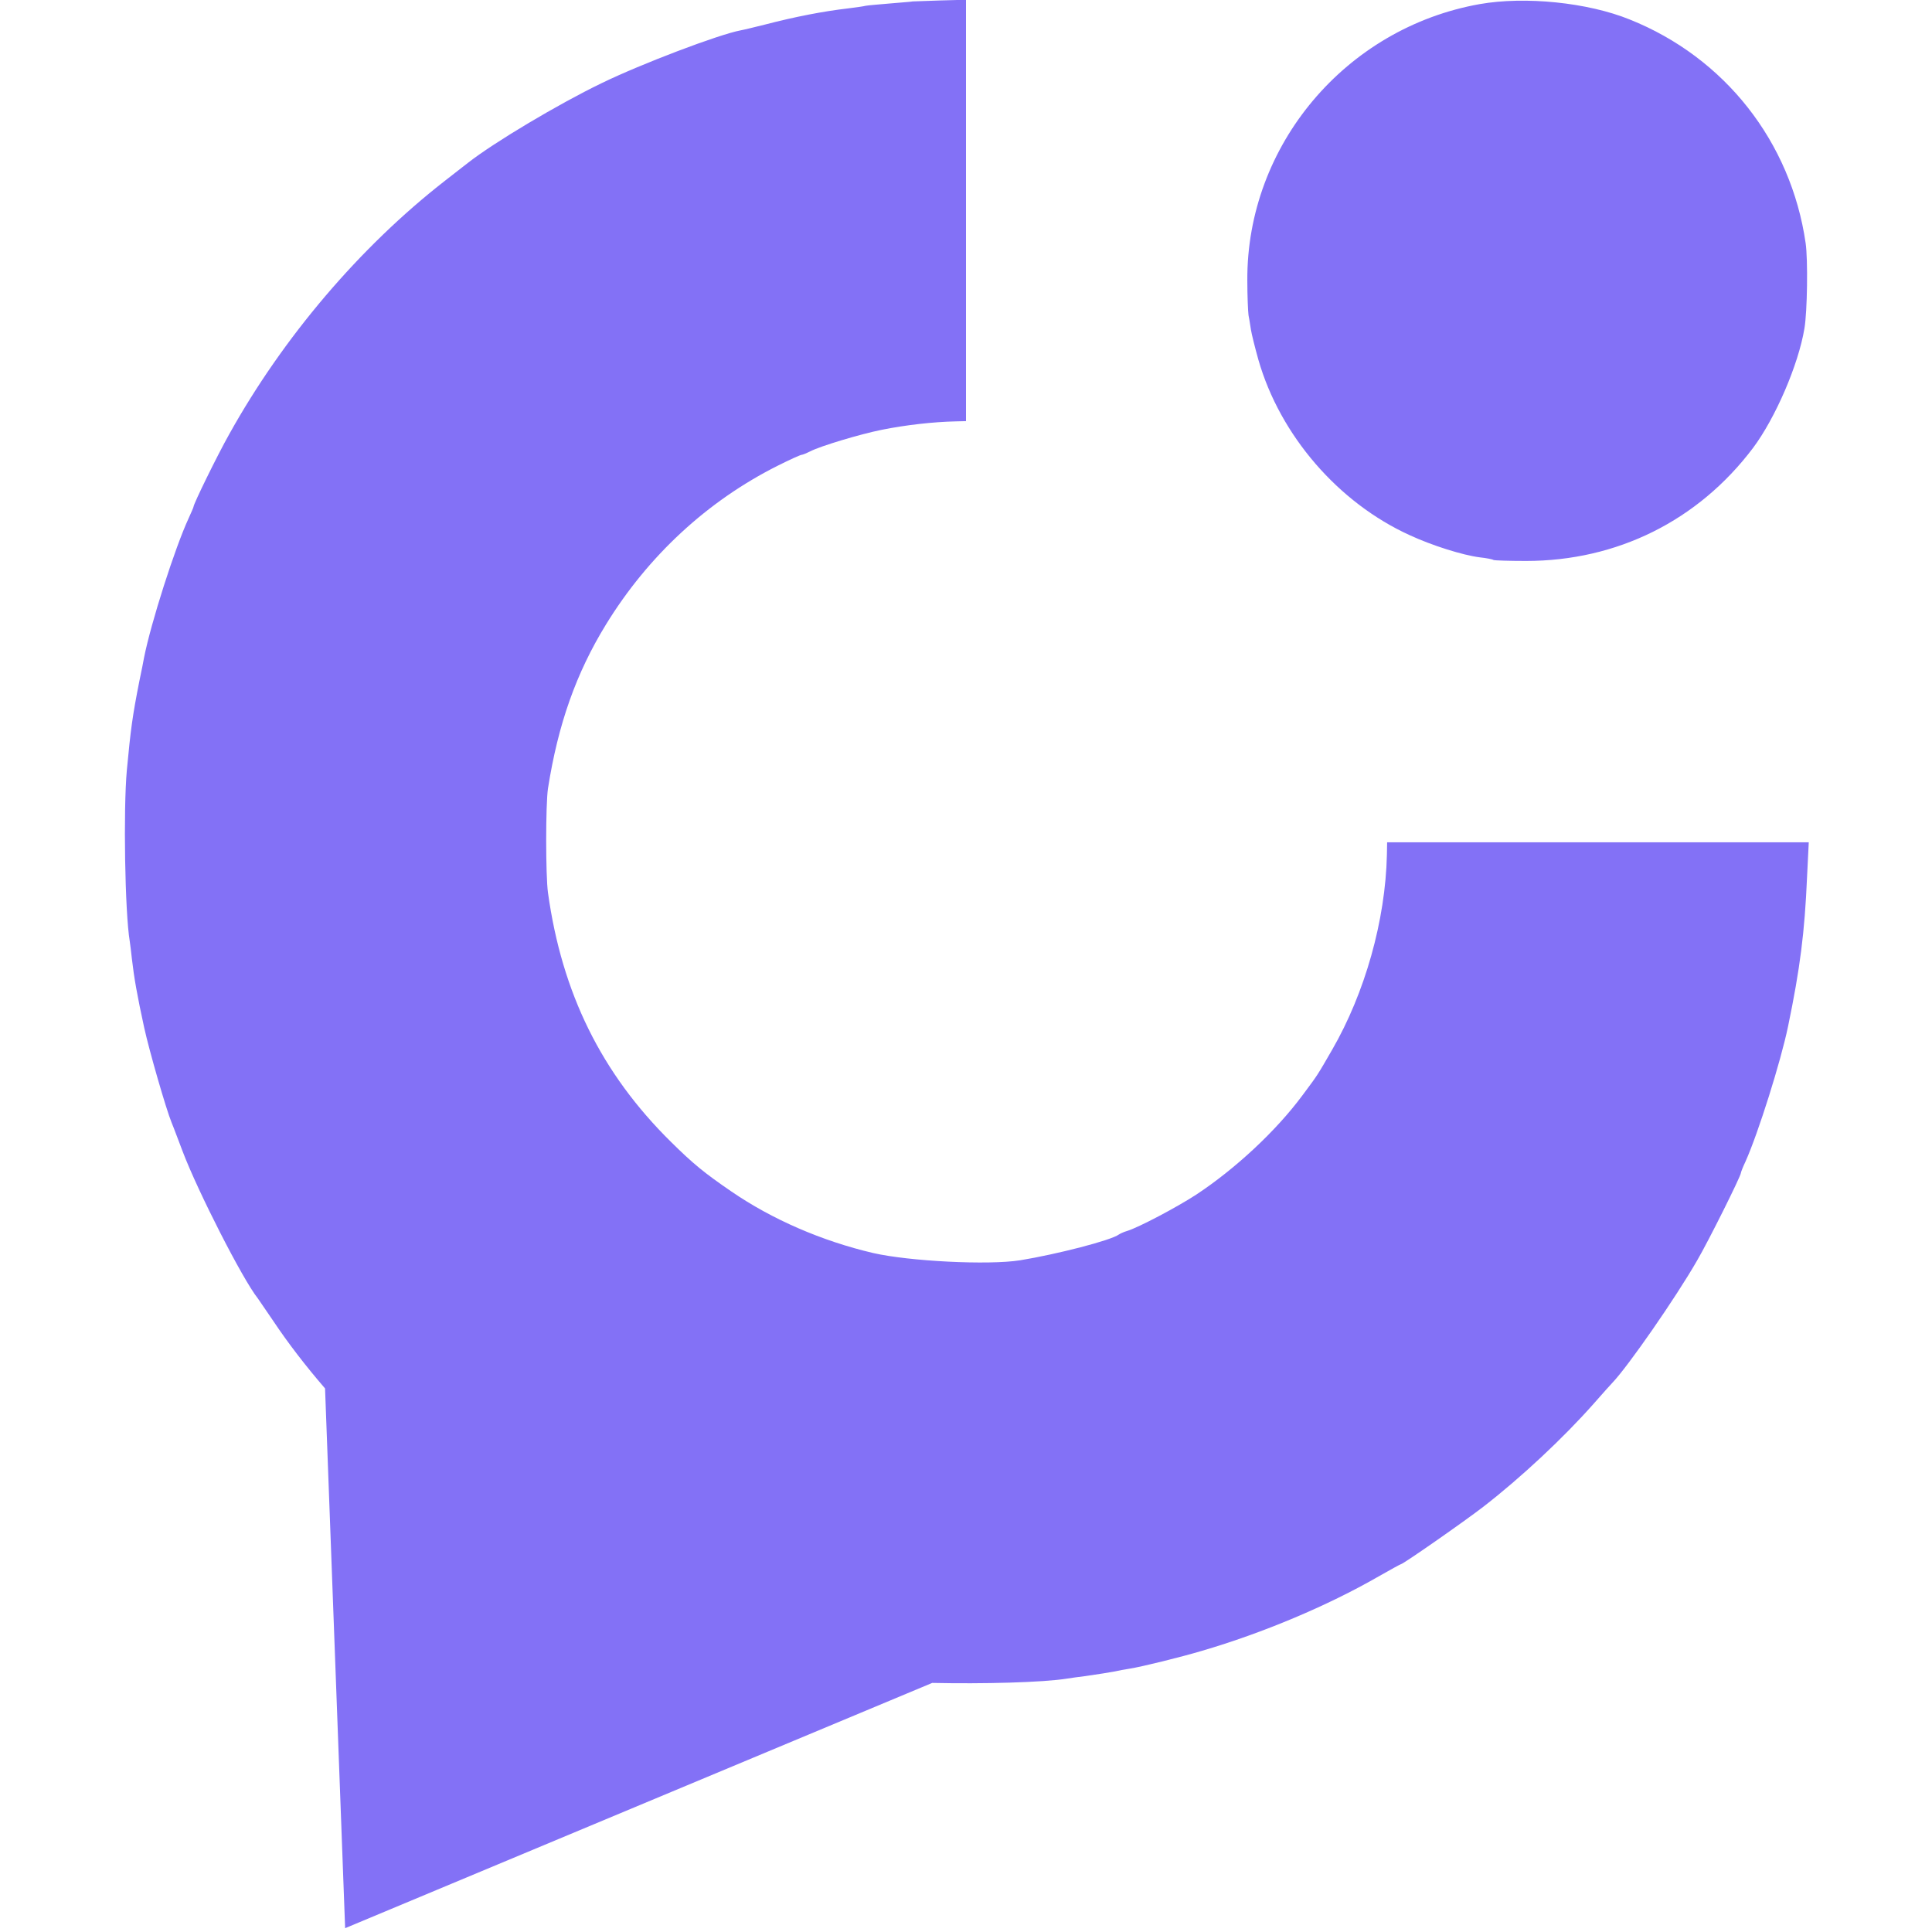 <svg width="203" height="203" viewBox="0 0 203 203" fill="none" xmlns="http://www.w3.org/2000/svg">
<g clip-path="url(#clip0_5_22)">
<path fill-rule="evenodd" clip-rule="evenodd" d="M34.154 145.887L36.264 202.599L97.952 176.828C103.245 176.941 109.575 176.79 112.171 176.368C112.499 176.317 113.334 176.191 114.016 176.115C115.888 175.837 116.216 175.786 117.051 175.635C117.481 175.533 118.214 175.407 118.694 175.331C119.984 175.129 124.08 174.117 126.28 173.46C132.677 171.589 139.479 168.732 144.84 165.647C146.079 164.939 147.141 164.357 147.191 164.357C147.419 164.357 153.867 159.856 155.864 158.314C159.784 155.28 164.284 151.082 167.496 147.441C168.406 146.404 169.266 145.443 169.417 145.292C171.061 143.572 176.068 136.366 178.318 132.447C179.506 130.424 182.92 123.571 182.92 123.243C182.92 123.167 183.122 122.636 183.4 122.054C184.741 119.07 187.117 111.51 187.876 107.844C189.14 101.75 189.621 97.982 189.874 92.091L190.051 88.5H167.9H145.75L145.725 89.815C145.573 96.693 143.424 104.329 139.96 110.322C138.44 112.957 138.437 112.962 137.102 114.753L136.824 115.126C134.068 118.843 129.795 122.813 125.698 125.518C123.6 126.884 119.605 128.982 118.441 129.336C118.087 129.438 117.708 129.615 117.556 129.716C116.747 130.323 111.058 131.789 107.189 132.421C103.826 132.952 95.533 132.522 91.765 131.663C86.354 130.398 81.12 128.123 76.846 125.19C74.04 123.268 72.851 122.307 70.5 119.981C63.192 112.774 59.045 104.354 57.579 93.81C57.326 92.04 57.326 84.48 57.579 82.836C58.641 76.085 60.537 70.724 63.673 65.616C68.098 58.41 74.318 52.645 81.727 48.928C82.991 48.296 84.103 47.79 84.23 47.79C84.331 47.79 84.761 47.613 85.165 47.411C86.177 46.88 90.374 45.615 92.65 45.16C95.153 44.655 98.061 44.326 100.438 44.275L101.5 44.25V22.1V-0.025L98.693 0.051C97.551 0.088 96.562 0.125 96.115 0.142C95.958 0.148 95.868 0.152 95.861 0.152C95.842 0.171 95.276 0.218 94.497 0.282C94.23 0.304 93.939 0.328 93.636 0.354L93.391 0.375L93.389 0.375C92.284 0.469 91.215 0.56 90.956 0.607C90.726 0.67 90.115 0.75 89.482 0.833L89.482 0.833C89.349 0.85 89.216 0.868 89.085 0.885C86.506 1.188 83.598 1.745 80.386 2.579C79.274 2.857 78.136 3.135 77.833 3.186C75.532 3.616 67.339 6.726 63.192 8.749C58.641 10.949 51.864 14.994 49.159 17.119C49.071 17.184 48.815 17.385 48.462 17.66L48.462 17.661C48.005 18.019 47.385 18.504 46.756 18.99C37.831 25.943 29.739 35.451 24.075 45.641C22.836 47.841 20.333 52.948 20.333 53.252C20.333 53.302 20.105 53.833 19.827 54.44C18.386 57.55 15.857 65.439 15.124 69.156C15.073 69.435 14.871 70.522 14.644 71.559C13.91 75.276 13.733 76.616 13.329 80.914C12.949 85.086 13.126 95.883 13.632 98.892C13.683 99.221 13.784 100.056 13.86 100.764C14.087 102.736 14.416 104.607 15.149 107.97C15.68 110.397 17.45 116.542 18.032 117.958C18.116 118.144 18.371 118.817 18.689 119.658L18.69 119.661C18.847 120.076 19.02 120.533 19.195 120.992C20.788 125.19 25.491 134.419 27.084 136.416C27.115 136.462 27.206 136.594 27.34 136.788C27.647 137.234 28.181 138.008 28.728 138.819C30.274 141.134 32.112 143.521 34.154 145.887ZM155.485 0.43C141.376 2.933 130.983 15.298 131.059 29.458C131.059 31.127 131.135 32.77 131.185 33.124C131.247 33.41 131.324 33.91 131.392 34.345C131.408 34.449 131.424 34.549 131.438 34.641C131.514 35.122 131.868 36.538 132.222 37.802C134.498 45.742 140.617 52.822 148.127 56.235C150.478 57.323 153.69 58.334 155.485 58.562C156.193 58.638 156.825 58.764 156.926 58.84C157.027 58.89 158.57 58.941 160.34 58.941C169.898 58.941 178.419 54.718 184.184 47.082C186.536 43.947 188.963 38.333 189.595 34.515C189.899 32.77 189.975 27.258 189.722 25.539C188.179 14.893 181.226 6.043 171.238 2.048C166.813 0.253 160.239 -0.405 155.485 0.43Z" fill="#8371F6"/>
</g>
<defs>
<clipPath id="clip0_5_22">
<rect width="203" height="203" fill="white"/>
</clipPath>
</defs>
</svg>
